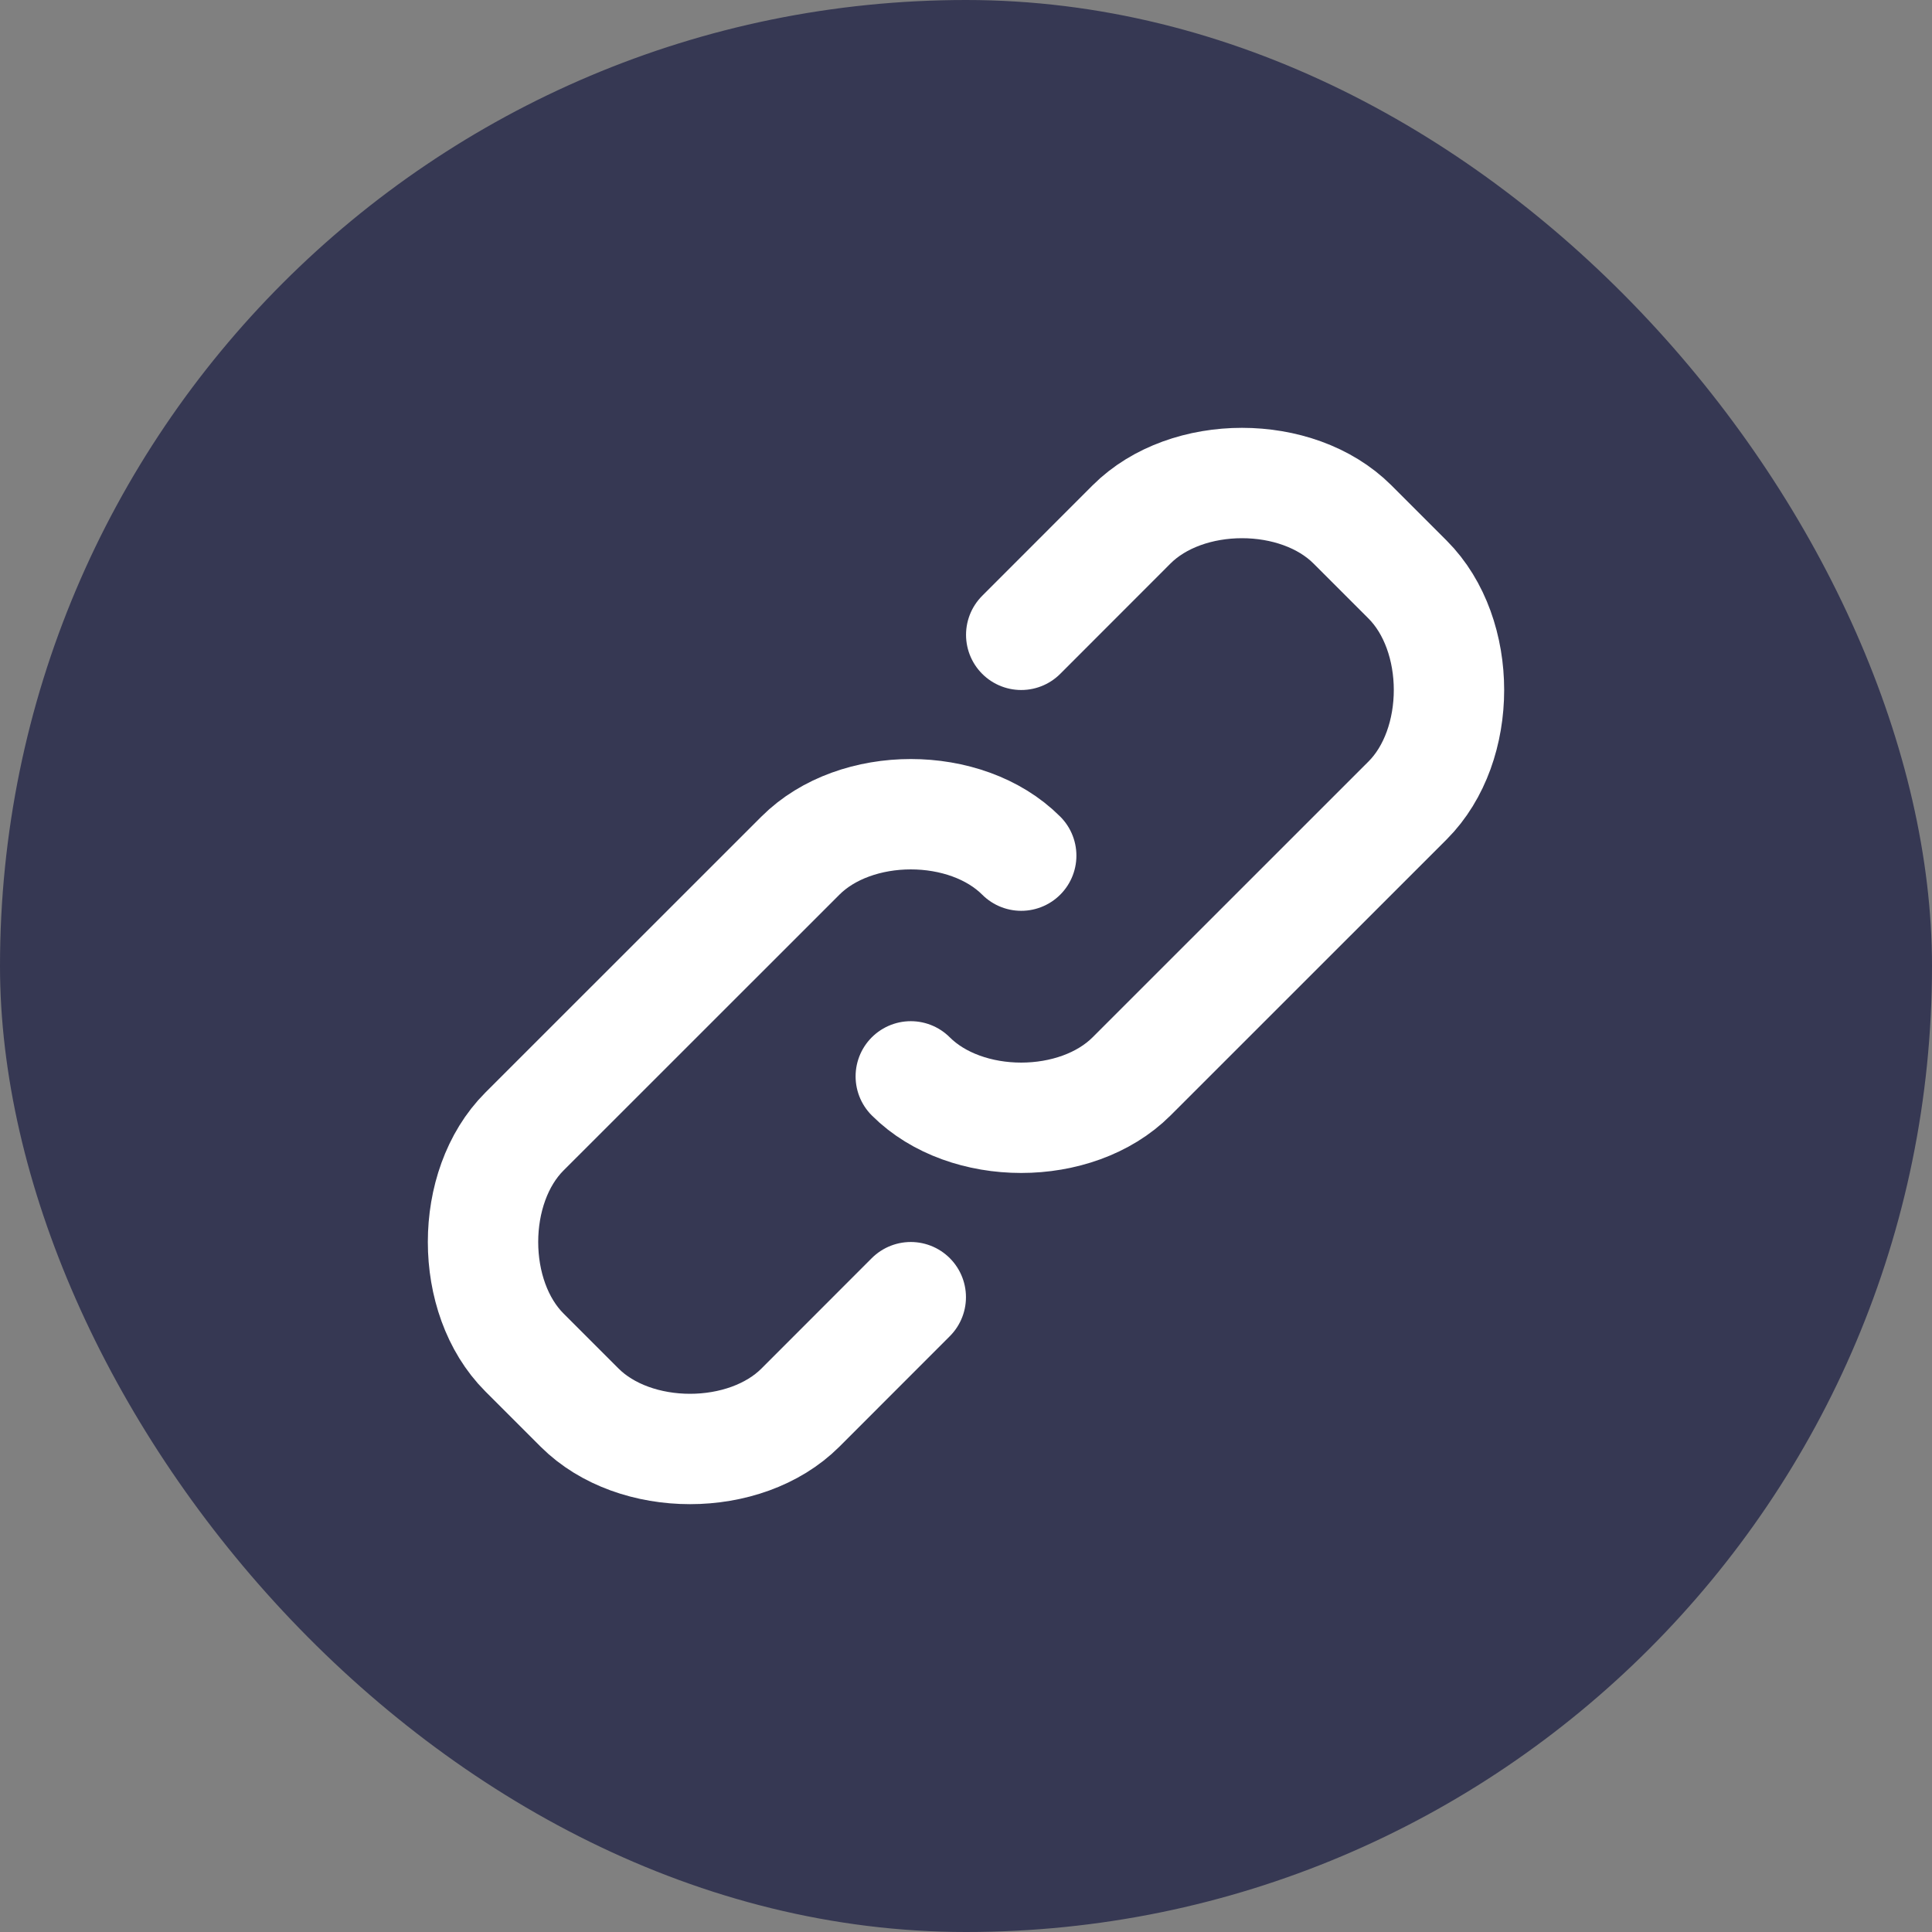 <svg width="24" height="24" viewBox="0 0 24 24" fill="none" xmlns="http://www.w3.org/2000/svg">
<rect x="0" y="0" width="24" height="24" fill="#808080" stroke="none"/>
<rect width="24" height="24" rx="12" fill="#363853"/>
<path d="M12.686 7.886L14.057 6.514C14.743 5.829 16.114 5.829 16.8 6.514L17.486 7.2C18.171 7.886 18.171 9.257 17.486 9.943L14.057 13.371C13.371 14.057 12 14.057 11.314 13.371M11.314 16.114L9.943 17.486C9.257 18.171 7.886 18.171 7.2 17.486L6.514 16.8C5.829 16.114 5.829 14.743 6.514 14.057L9.943 10.629C10.629 9.943 12 9.943 12.686 10.629" stroke="white" stroke-width="1.371" stroke-linecap="round" stroke-linejoin="round"/>
</svg>
